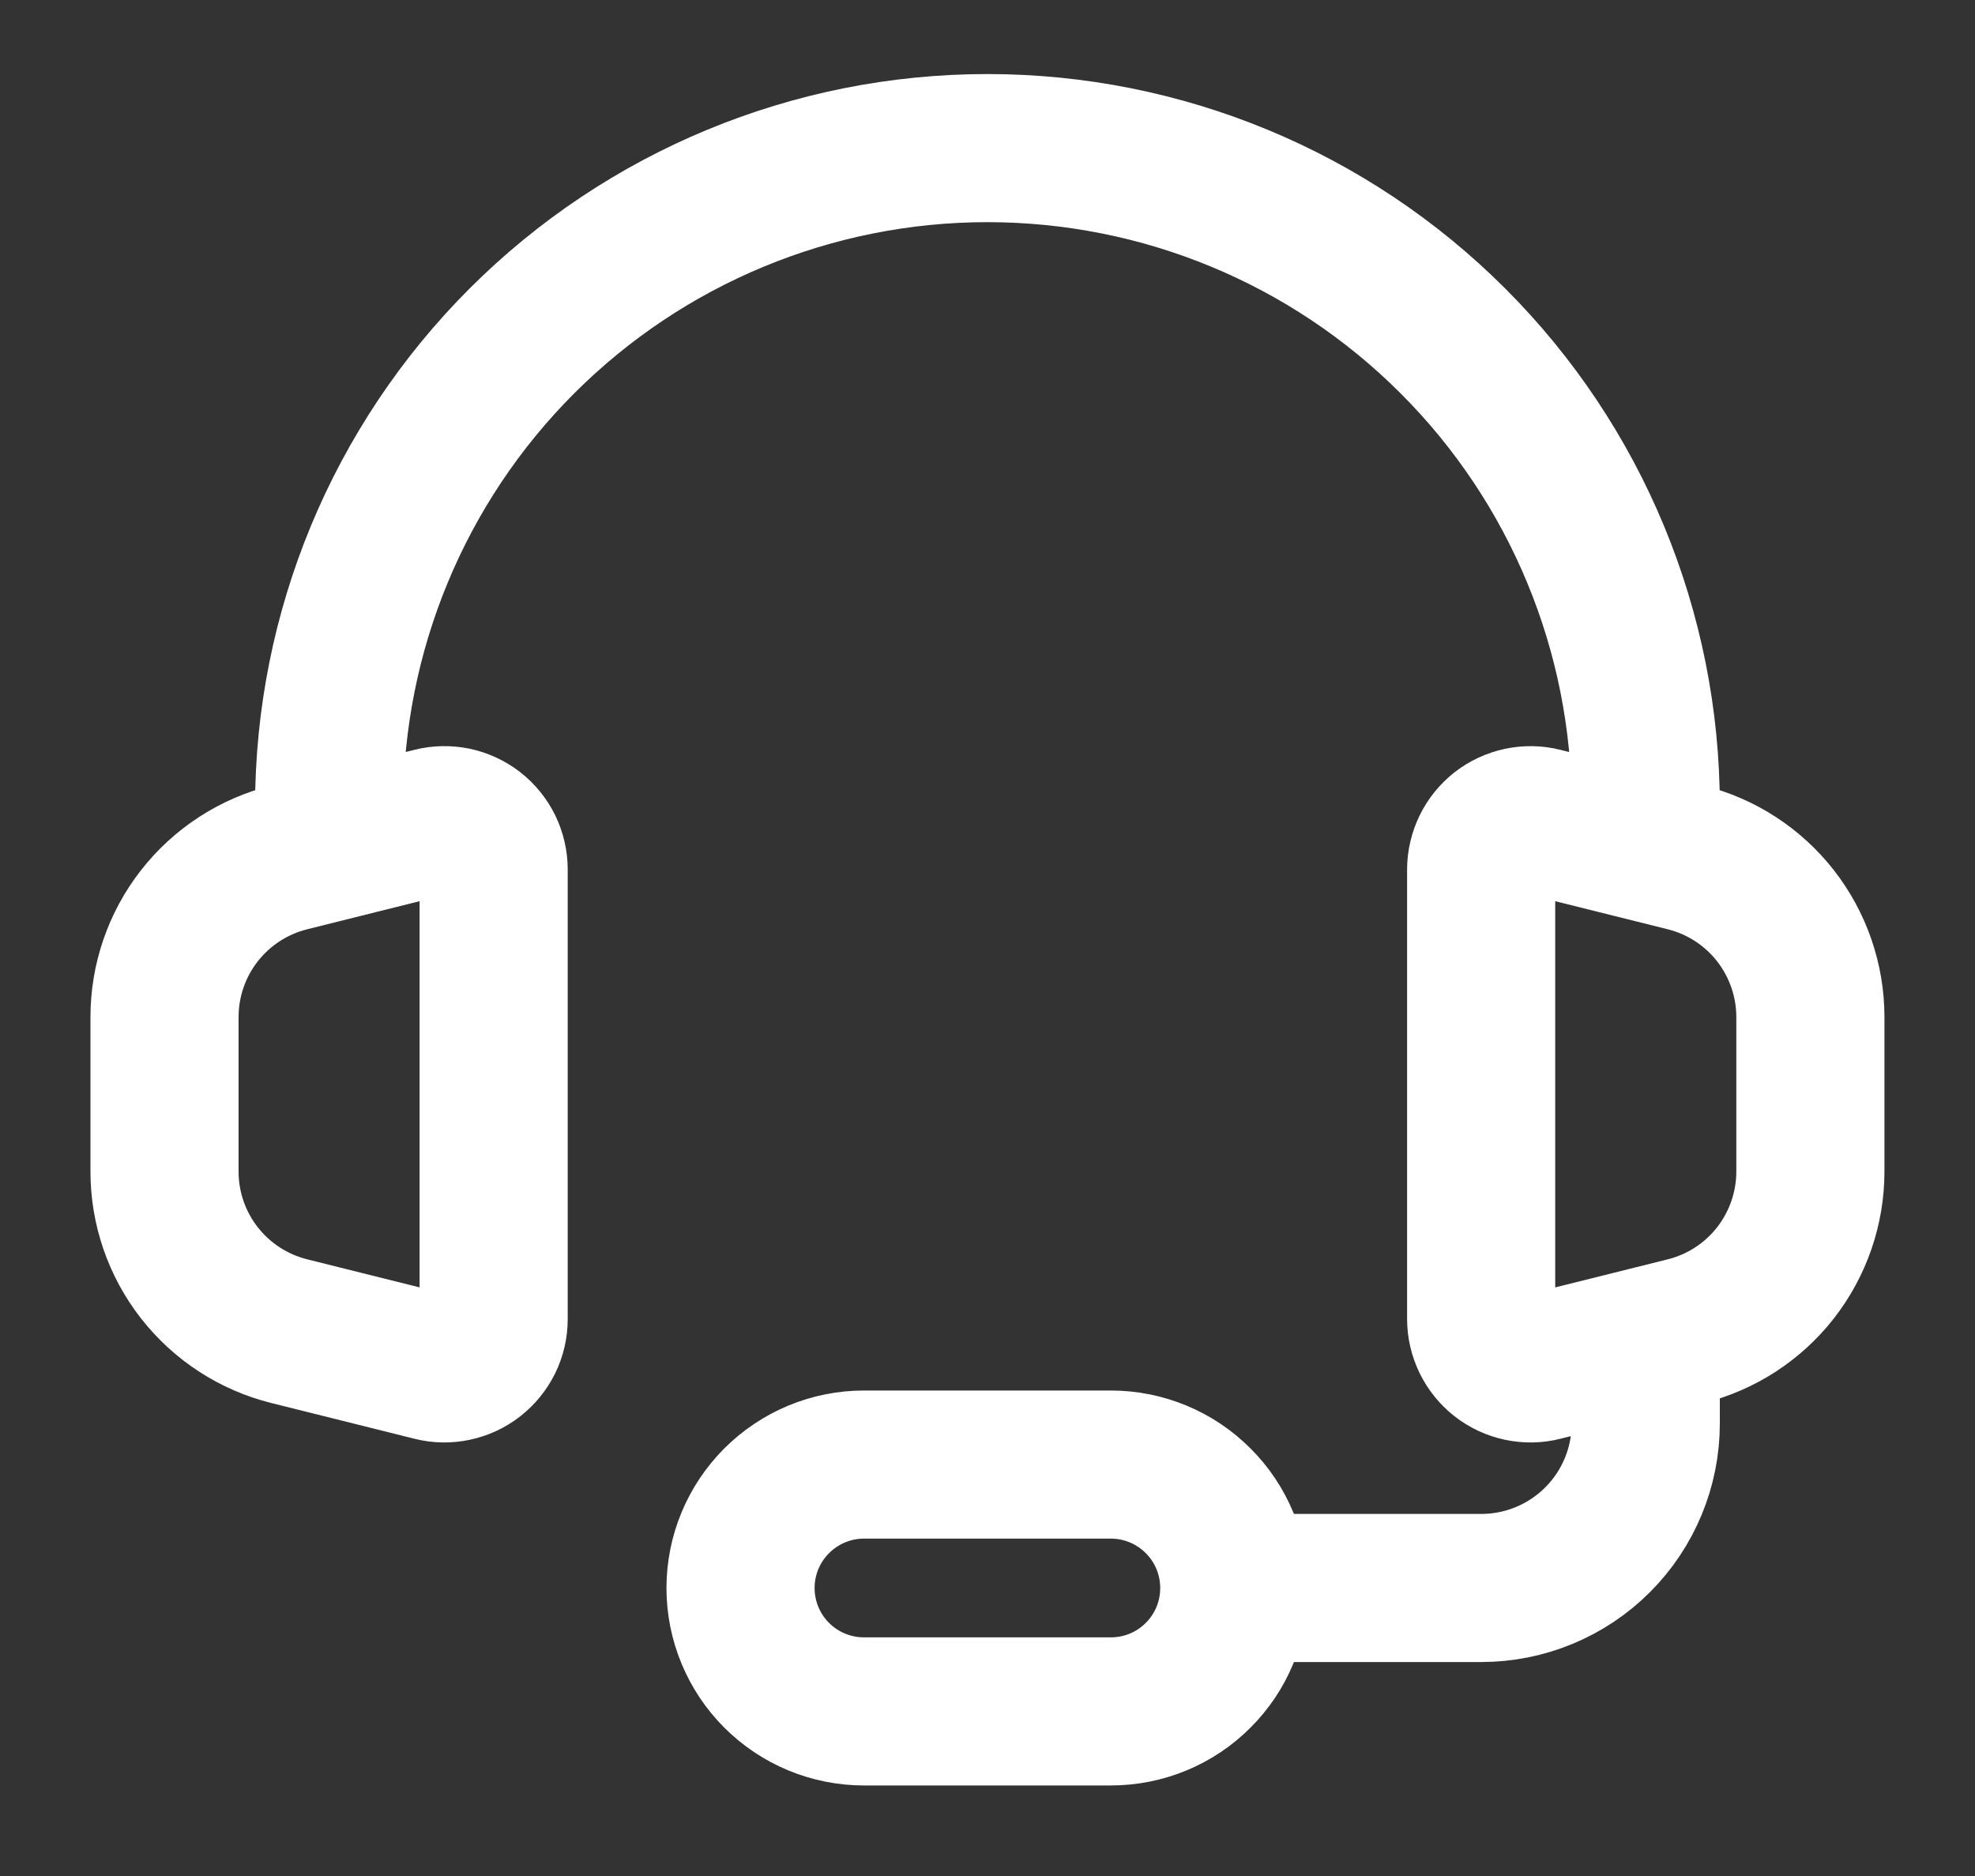 <svg width="20" height="19" viewBox="0 0 20 19" fill="none" xmlns="http://www.w3.org/2000/svg">
<rect x="0" y="0" width="20" height="19" fill="#333333" stroke="none"/>
<path d="M3.333 8.583L2.929 8.684C2.568 8.774 2.248 8.982 2.019 9.275C1.79 9.568 1.666 9.929 1.666 10.301V11.865C1.666 12.237 1.79 12.598 2.019 12.891C2.248 13.184 2.568 13.392 2.929 13.482L4.379 13.844C4.452 13.863 4.529 13.864 4.603 13.848C4.678 13.832 4.747 13.8 4.807 13.753C4.867 13.706 4.915 13.646 4.949 13.578C4.982 13.51 4.999 13.435 4.999 13.359V8.807C4.999 8.731 4.982 8.656 4.949 8.587C4.915 8.519 4.867 8.459 4.807 8.412C4.747 8.366 4.677 8.333 4.603 8.317C4.528 8.302 4.451 8.303 4.378 8.322L3.333 8.583ZM3.333 8.583V8.167C3.333 6.399 4.035 4.703 5.285 3.453C6.536 2.202 8.231 1.5 9.999 1.5C11.768 1.5 13.463 2.202 14.713 3.453C15.964 4.703 16.666 6.399 16.666 8.167V8.583M16.666 8.583L17.07 8.684C17.431 8.774 17.751 8.982 17.98 9.275C18.208 9.568 18.333 9.929 18.333 10.301V11.865C18.333 12.237 18.208 12.598 17.98 12.891C17.751 13.184 17.431 13.392 17.07 13.482L16.666 13.583M16.666 8.583L15.62 8.322C15.546 8.303 15.47 8.302 15.395 8.318C15.321 8.334 15.251 8.366 15.191 8.413C15.132 8.46 15.083 8.519 15.05 8.588C15.017 8.656 14.999 8.731 14.999 8.807V13.359C14.999 13.435 15.017 13.51 15.05 13.578C15.083 13.646 15.132 13.706 15.191 13.753C15.251 13.8 15.321 13.832 15.395 13.848C15.47 13.864 15.546 13.863 15.62 13.844L16.666 13.583M16.666 13.583V14.417C16.666 14.859 16.49 15.283 16.178 15.595C15.865 15.908 15.441 16.083 14.999 16.083H12.499M12.499 16.083C12.499 15.752 12.368 15.434 12.133 15.2C11.899 14.965 11.581 14.833 11.249 14.833H8.749C8.418 14.833 8.1 14.965 7.865 15.2C7.631 15.434 7.499 15.752 7.499 16.083C7.499 16.415 7.631 16.733 7.865 16.967C8.1 17.202 8.418 17.333 8.749 17.333H11.249C11.581 17.333 11.899 17.202 12.133 16.967C12.368 16.733 12.499 16.415 12.499 16.083Z" stroke="#FFFFFF" stroke-width="1.5"/>
</svg>
